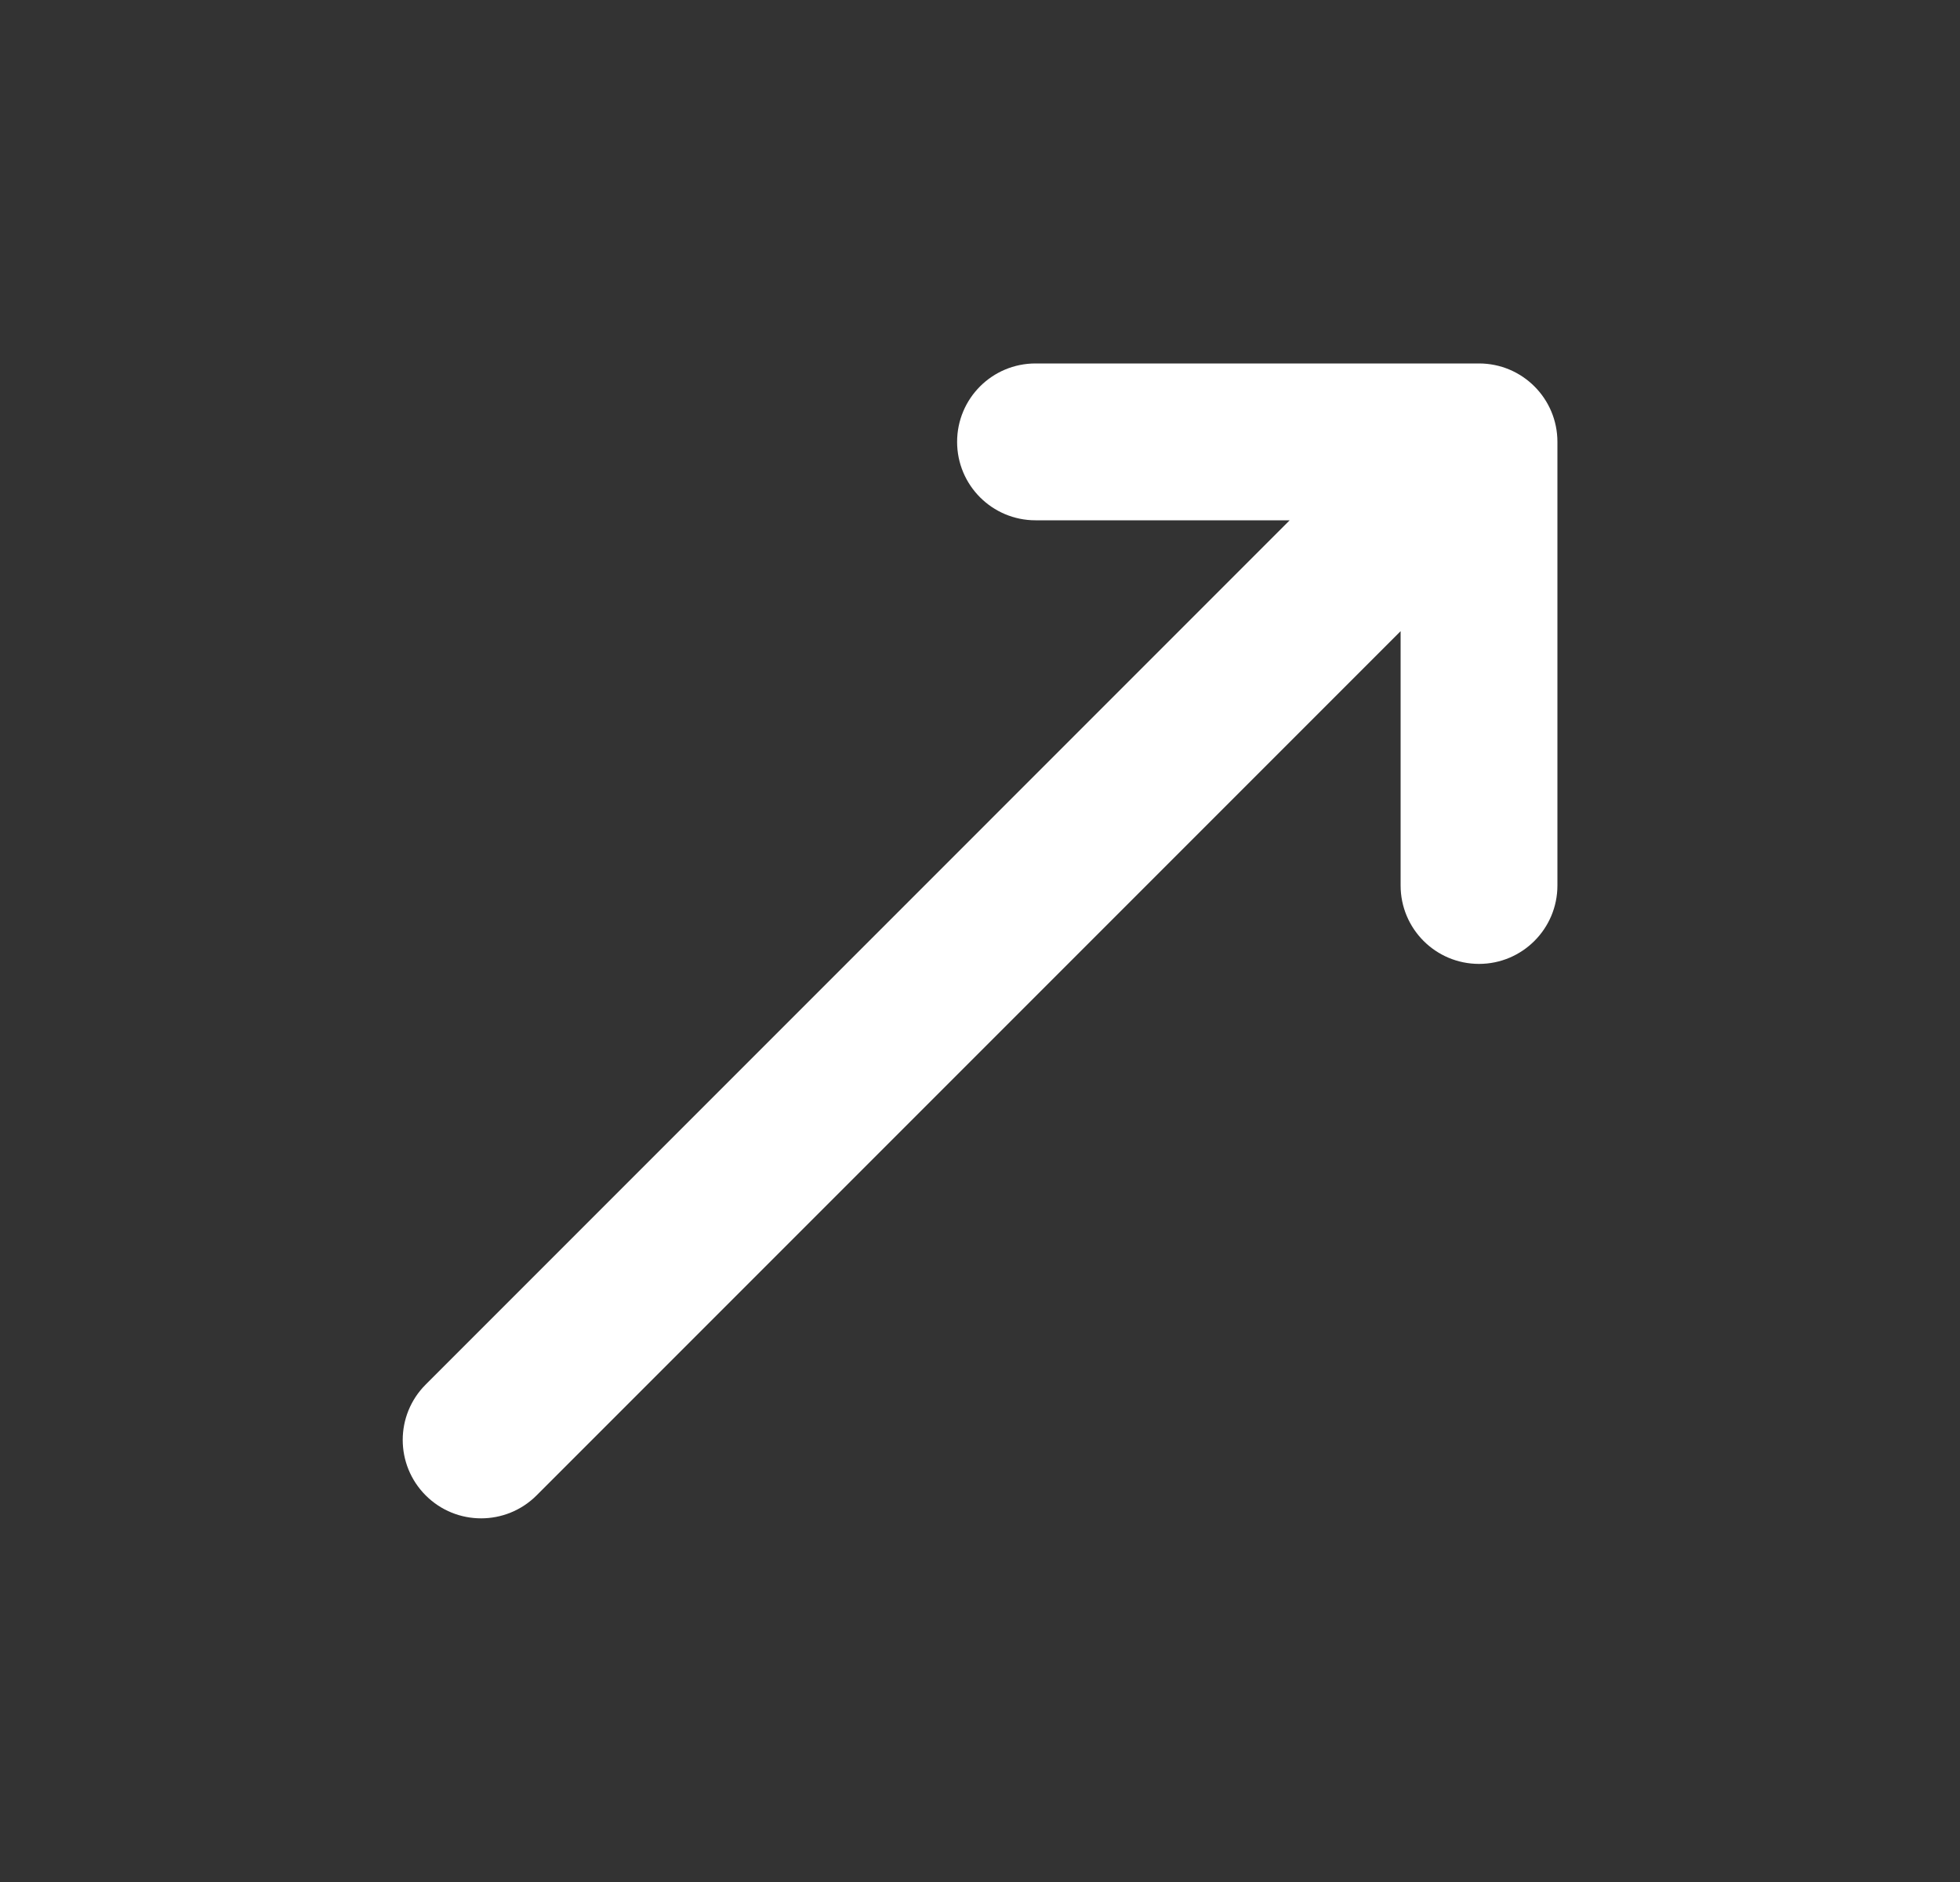 <svg width="25" height="24" viewBox="0 0 25 24" fill="none" xmlns="http://www.w3.org/2000/svg">
<rect x="0" y="0" width="25" height="24" fill="#333333" stroke="none"/>
<path d="M13.208 4.635C12.655 4.635 12.208 5.082 12.208 5.635C12.208 6.187 12.655 6.635 13.208 6.635H16.45L5.43 17.656C5.039 18.046 5.039 18.679 5.43 19.07C5.82 19.46 6.453 19.46 6.844 19.07L17.865 8.049V11.292C17.865 11.844 18.312 12.292 18.865 12.292C19.417 12.292 19.865 11.844 19.865 11.292V5.635C19.865 5.082 19.417 4.635 18.865 4.635H13.208Z" fill="white"/>
</svg>
